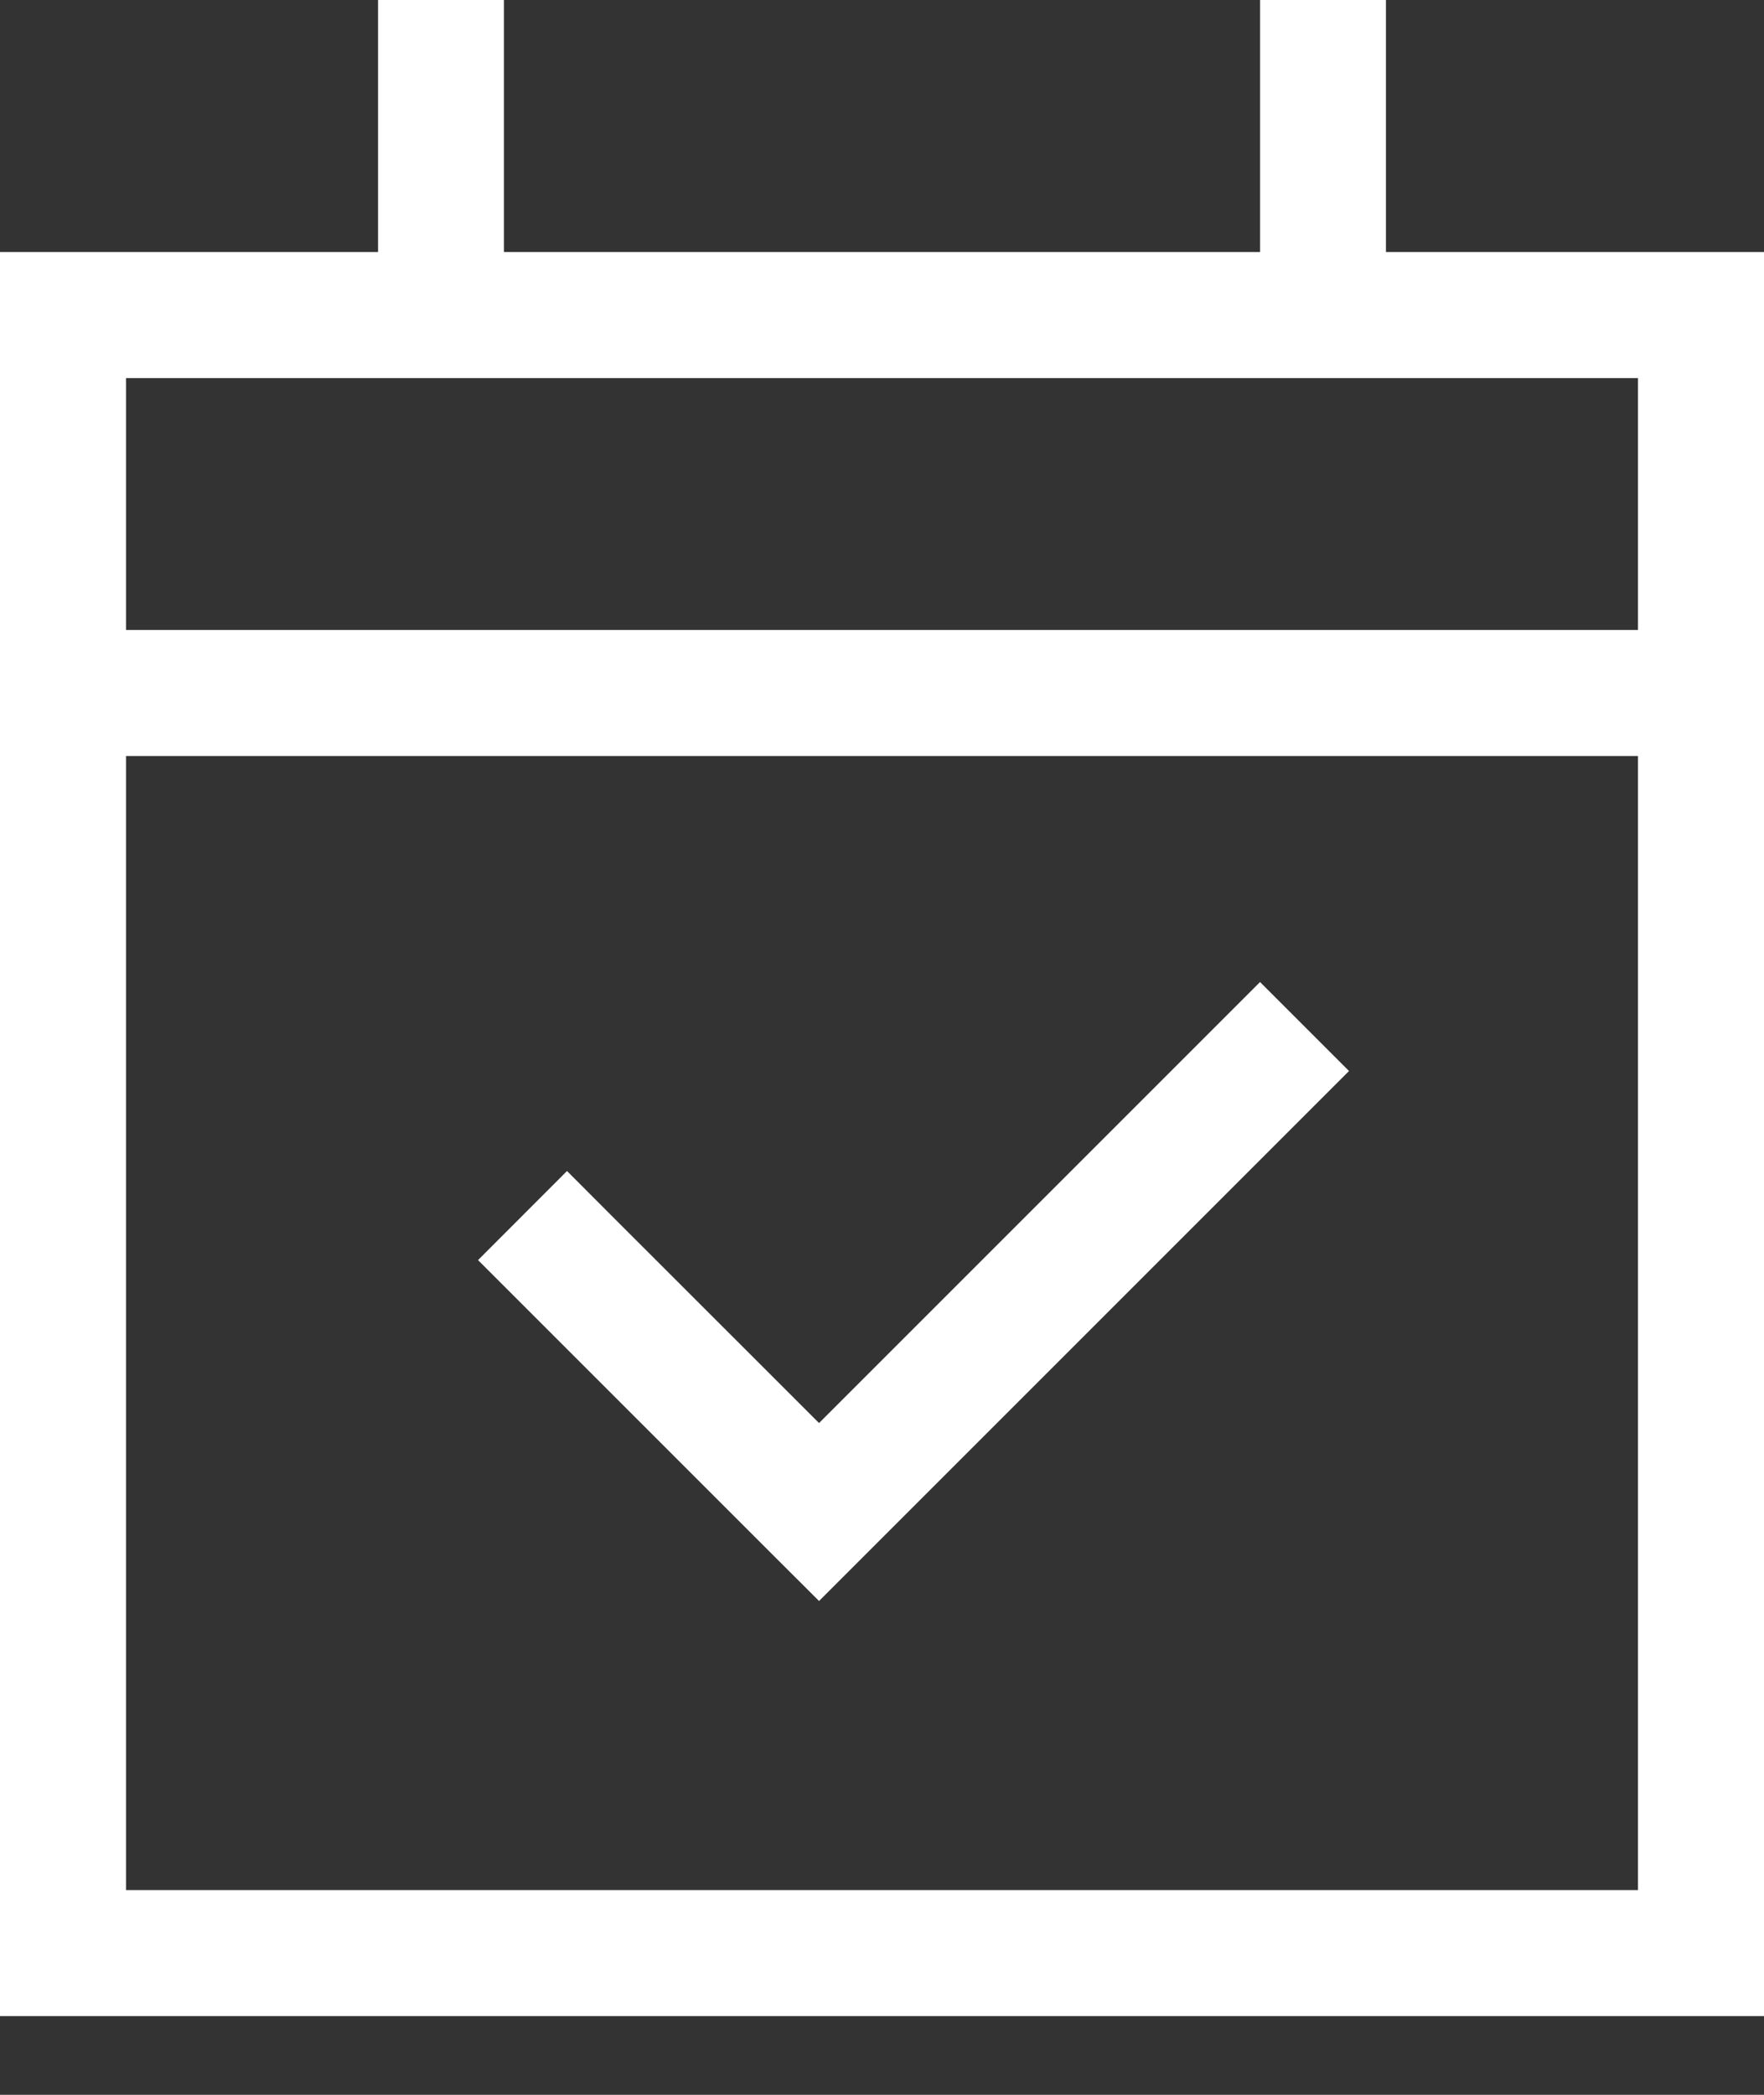 <?xml version="1.0" encoding="utf-8"?>
<svg xmlns="http://www.w3.org/2000/svg" width="16" height="19" viewBox="0 0 16 19" fill="none">
<rect x="0" y="0" width="16" height="19" fill="#333333" stroke="none"/>
<g clip-path="url(#clip0_2027_1630)">
<path d="M4.571 0.571V0H3.429V0.571V2.286H1.143H0V3.429V5.714V6.857V17.143V18.286H1.143H14.857H16V17.143V6.857V5.714V3.429V2.286H14.857H12.571V0.571V0H11.429V0.571V2.286H4.571V0.571ZM1.143 6.857H14.857V17.143H1.143V6.857ZM1.143 3.429H14.857V5.714H1.143V3.429ZM11.832 10.118L12.236 9.714L11.429 8.907L11.025 9.311L7.429 12.907L5.546 11.025L5.143 10.621L4.336 11.429L4.739 11.832L7.025 14.118L7.429 14.521L7.832 14.118L11.832 10.118Z" fill="white"/>
</g>
<defs>
<clipPath id="clip0_2027_1630">
<rect width="16" height="18.286" fill="white"/>
</clipPath>
</defs>
</svg>